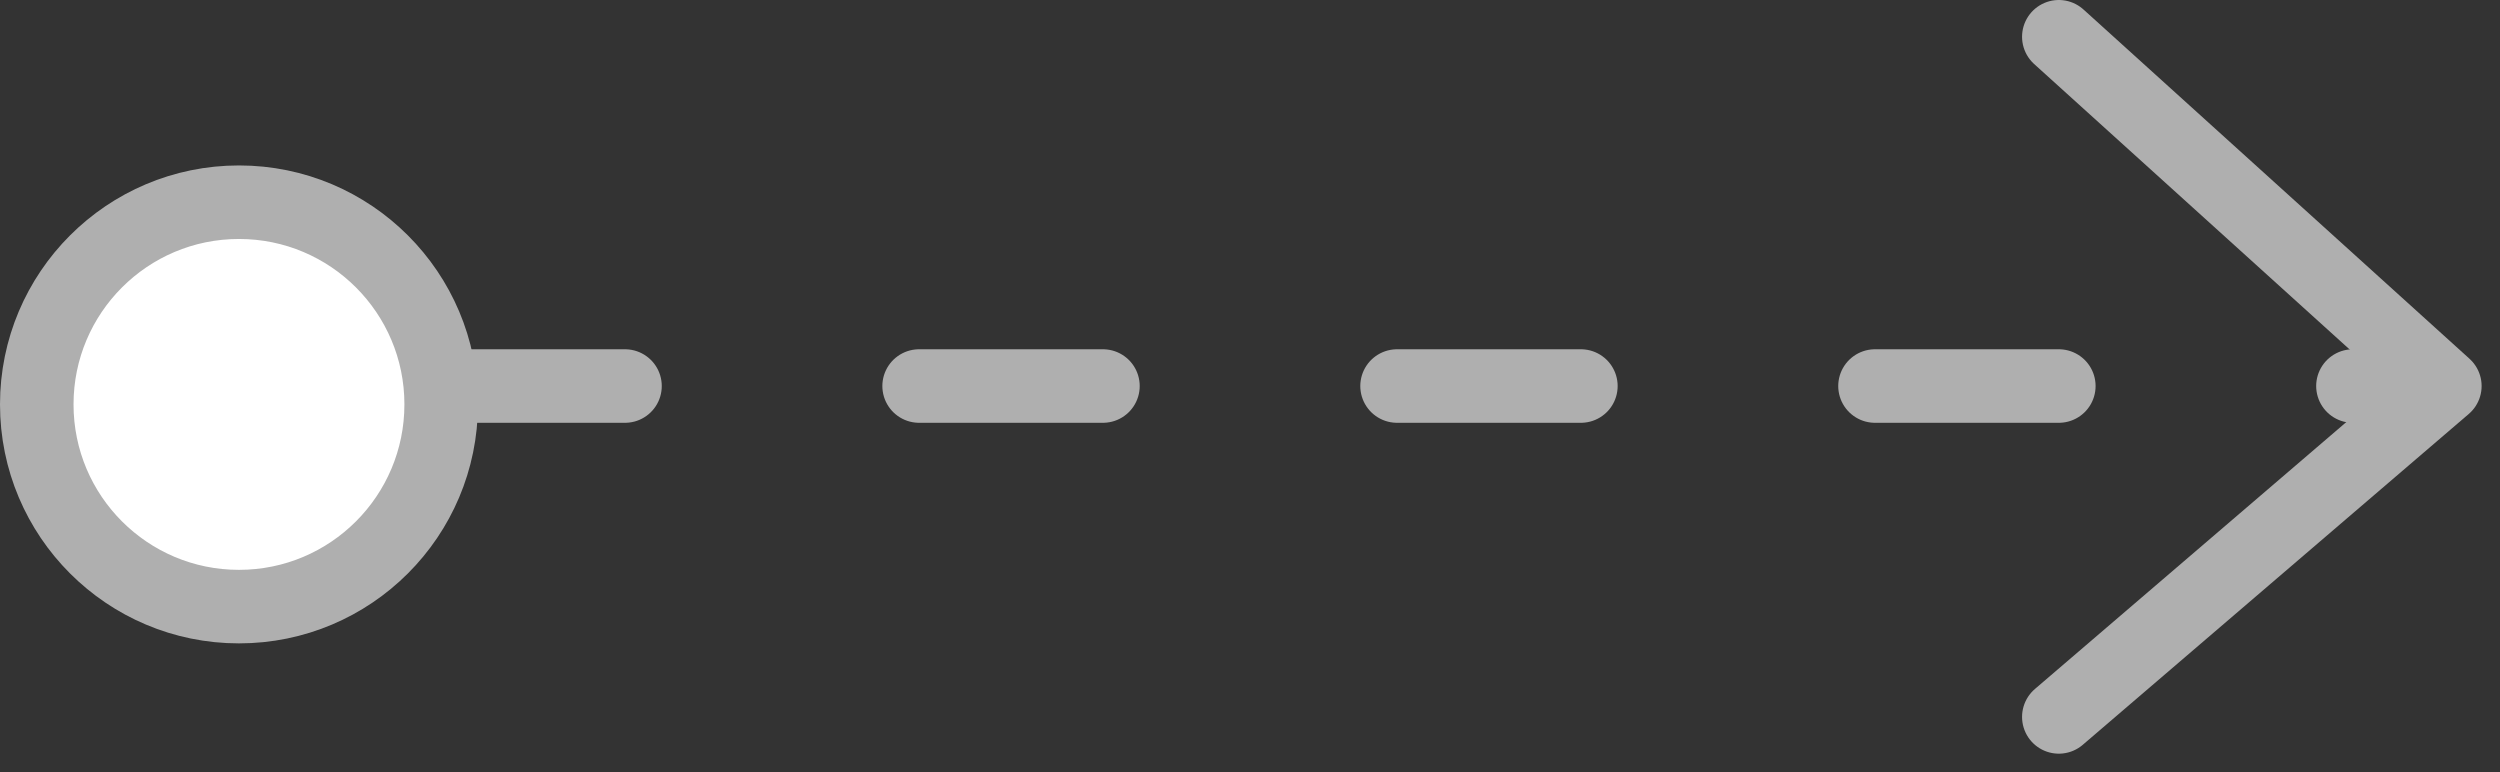 <svg width="68" height="21" viewBox="0 0 68 21" fill="none" xmlns="http://www.w3.org/2000/svg">
<rect x="0" y="0" width="68" height="21" fill="#333333" stroke="none"/>
<line x1="12" y1="10.5" x2="65" y2="10.5" stroke="#AFAFAF" stroke-width="2" stroke-linecap="round" stroke-dasharray="5 8"/>
<path d="M56 1L66.5 10.5L56 19.5" stroke="#AFAFAF" stroke-width="2" stroke-linecap="round" stroke-linejoin="round"/>
<circle cx="6.5" cy="11" r="5.5" fill="white" stroke="#AFAFAF" stroke-width="2"/>
</svg>
